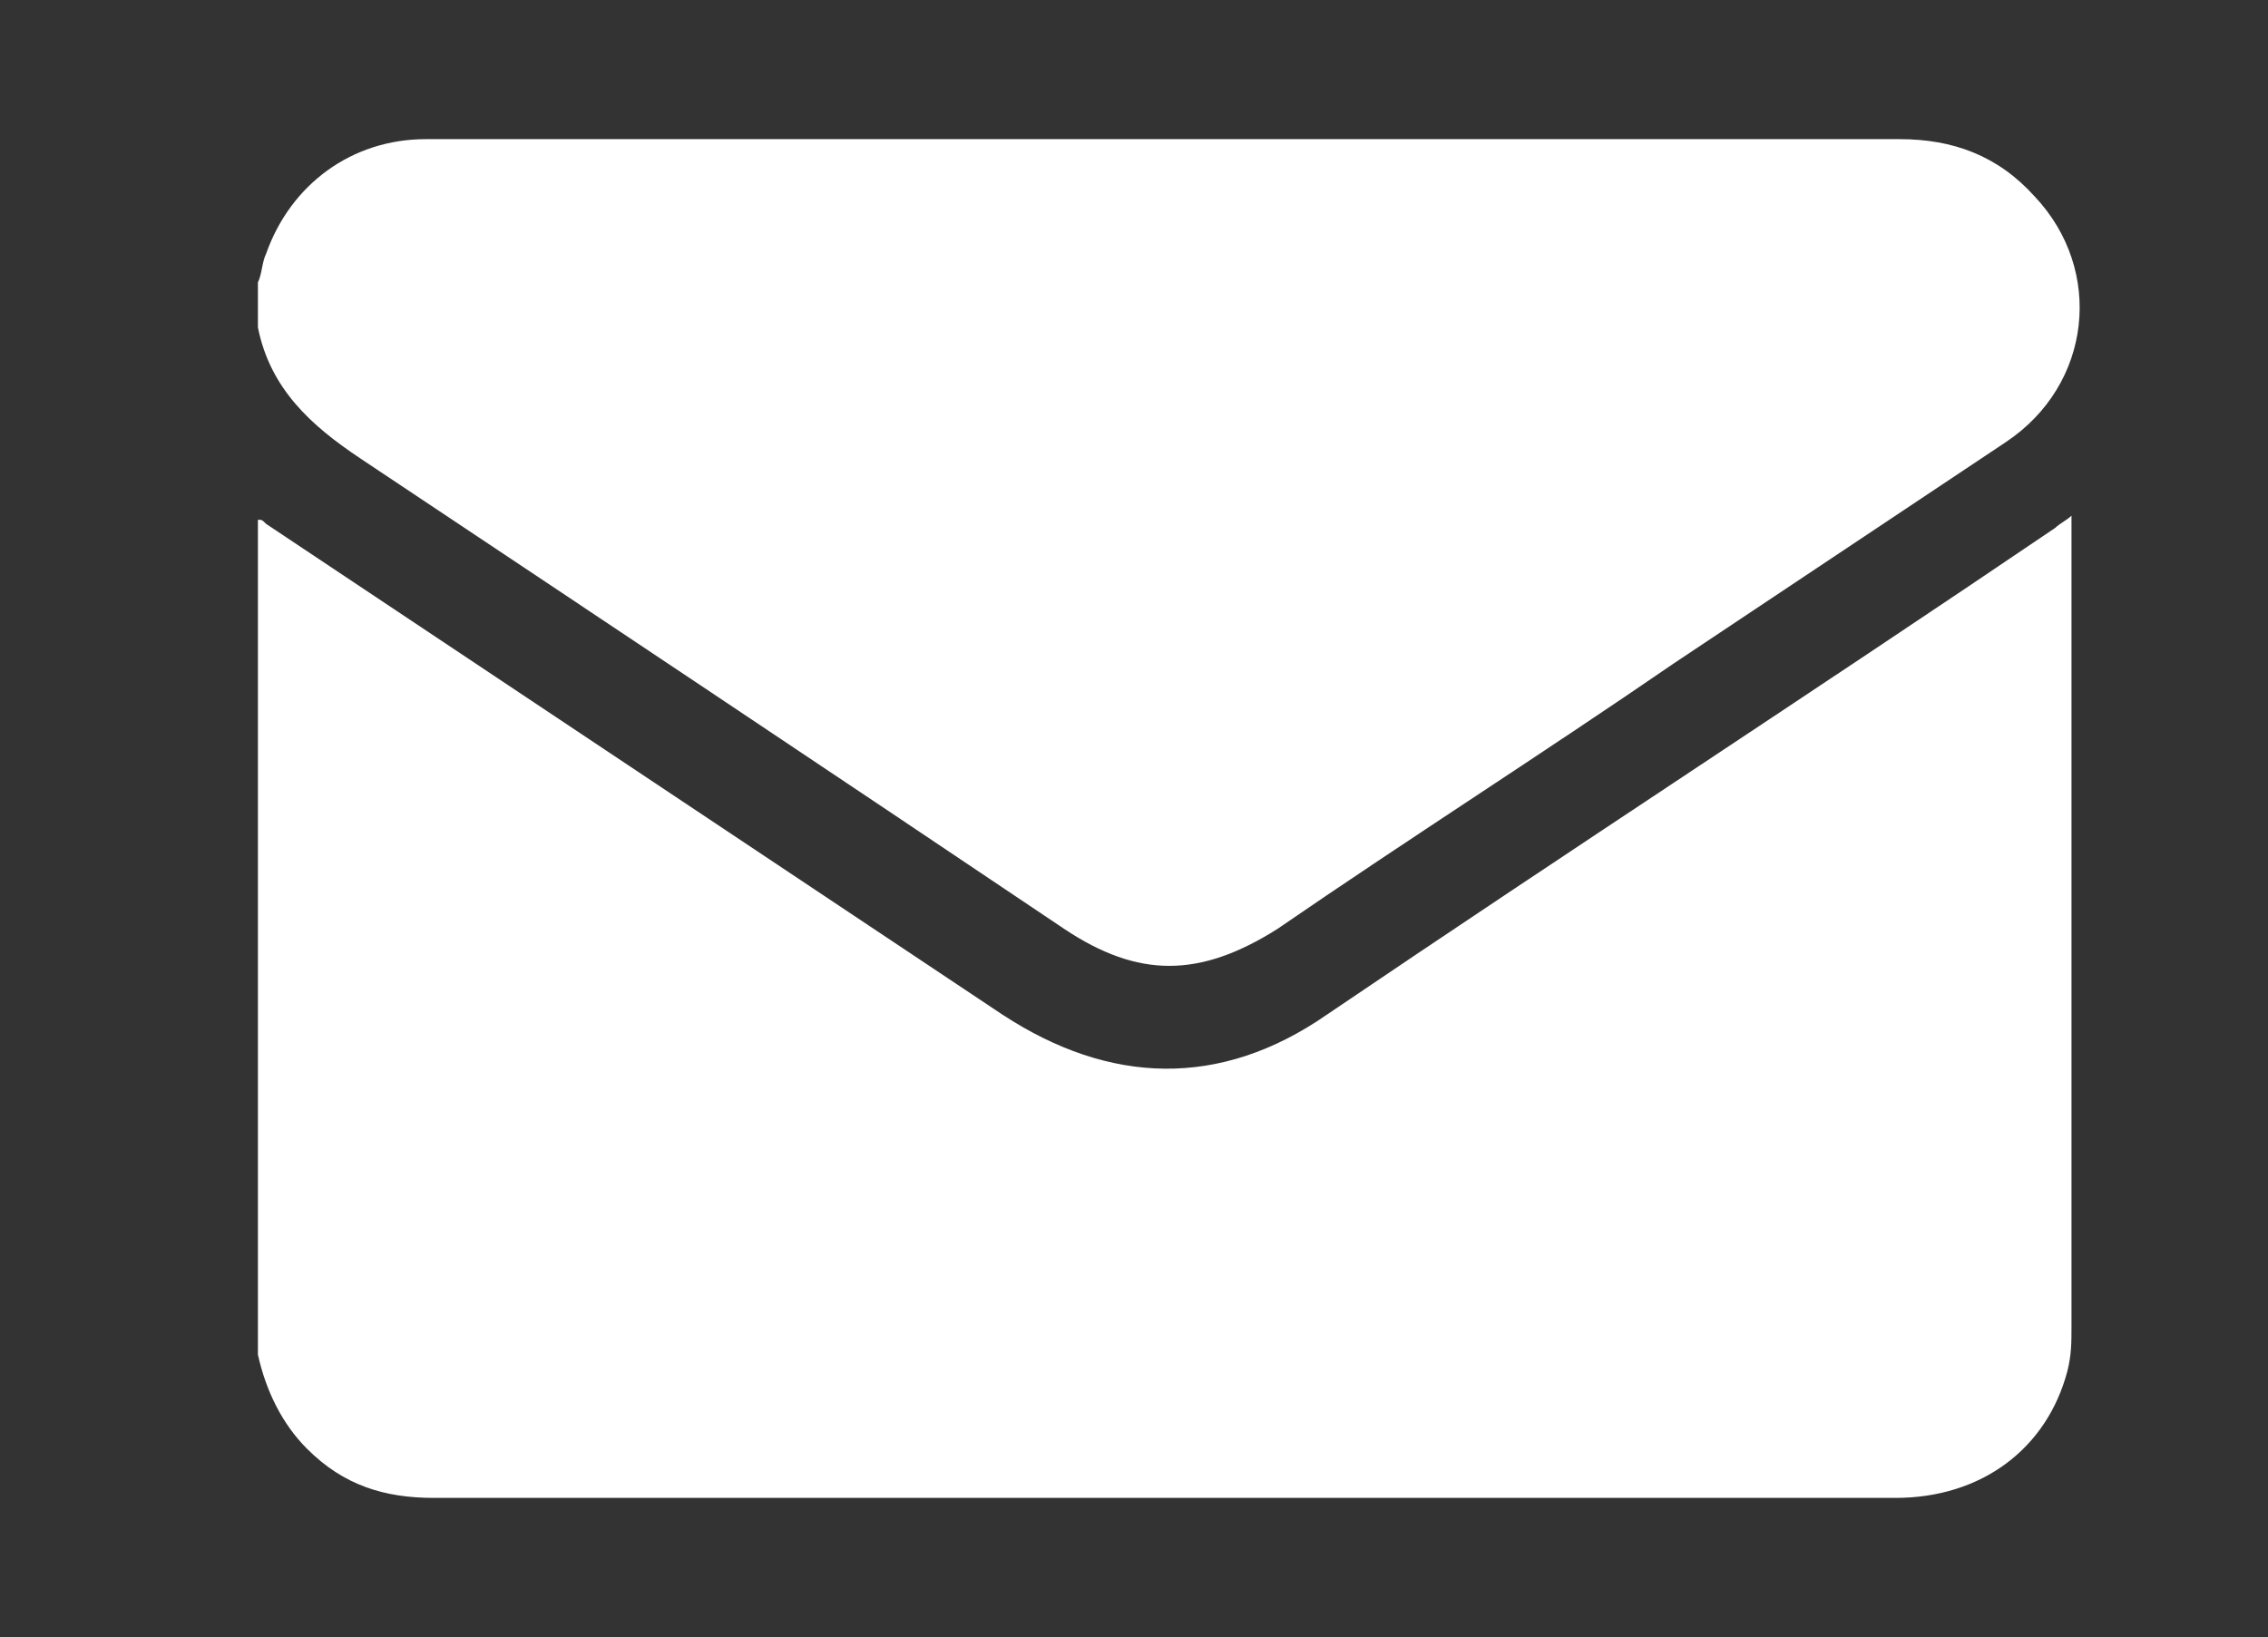 <?xml version="1.0" encoding="utf-8"?>
<!-- Generator: Adobe Illustrator 26.0.0, SVG Export Plug-In . SVG Version: 6.00 Build 0)  -->
<svg version="1.1" id="Layer_1" xmlns="http://www.w3.org/2000/svg" xmlns:xlink="http://www.w3.org/1999/xlink" x="0px" y="0px"
	 viewBox="0 0 55.4 40" style="enable-background:new 0 0 55.4 40;" xml:space="preserve">
<rect x="0" y="0" width="55.4" height="40" fill="#333333" stroke="none"/>
<style type="text/css">
	.st0{fill:#FFFFFF;}
</style>
<g>
	<path class="st0" d="M6.3,33.1c0-6.8,0-13.6,0-20.4c0.1,0,0.1,0,0.2,0.1c6,4,12,8,18,12c2.6,1.7,5.3,1.8,7.9,0
		c5.9-4,11.9-7.9,17.8-11.9c0.1-0.1,0.3-0.2,0.4-0.3c0,0.2,0,0.3,0,0.4c0,6.5,0,13,0,19.4c0,0.4,0,0.7-0.1,1.1
		c-0.5,1.9-2.1,3.1-4.2,3.1c-5.9,0-11.8,0-17.7,0c-6,0-12,0-18,0c-1.2,0-2.2-0.3-3.1-1.2C6.9,34.8,6.5,34,6.3,33.1z"/>
	<path class="st0" d="M6.3,6.9c0.1-0.2,0.1-0.5,0.2-0.7c0.6-1.7,2.1-2.8,3.9-2.8c0.9,0,1.7,0,2.6,0c11.1,0,22.2,0,33.4,0
		c1.3,0,2.4,0.4,3.3,1.4c1.7,1.8,1.4,4.6-0.7,6c-2.7,1.8-5.4,3.6-8.1,5.4c-3.2,2.2-6.5,4.3-9.7,6.5c-1.9,1.2-3.4,1.2-5.2,0
		C20.2,18.8,14.5,15,8.8,11.2C7.6,10.4,6.6,9.5,6.3,8C6.3,7.7,6.3,7.3,6.3,6.9z"/>
</g>
</svg>
